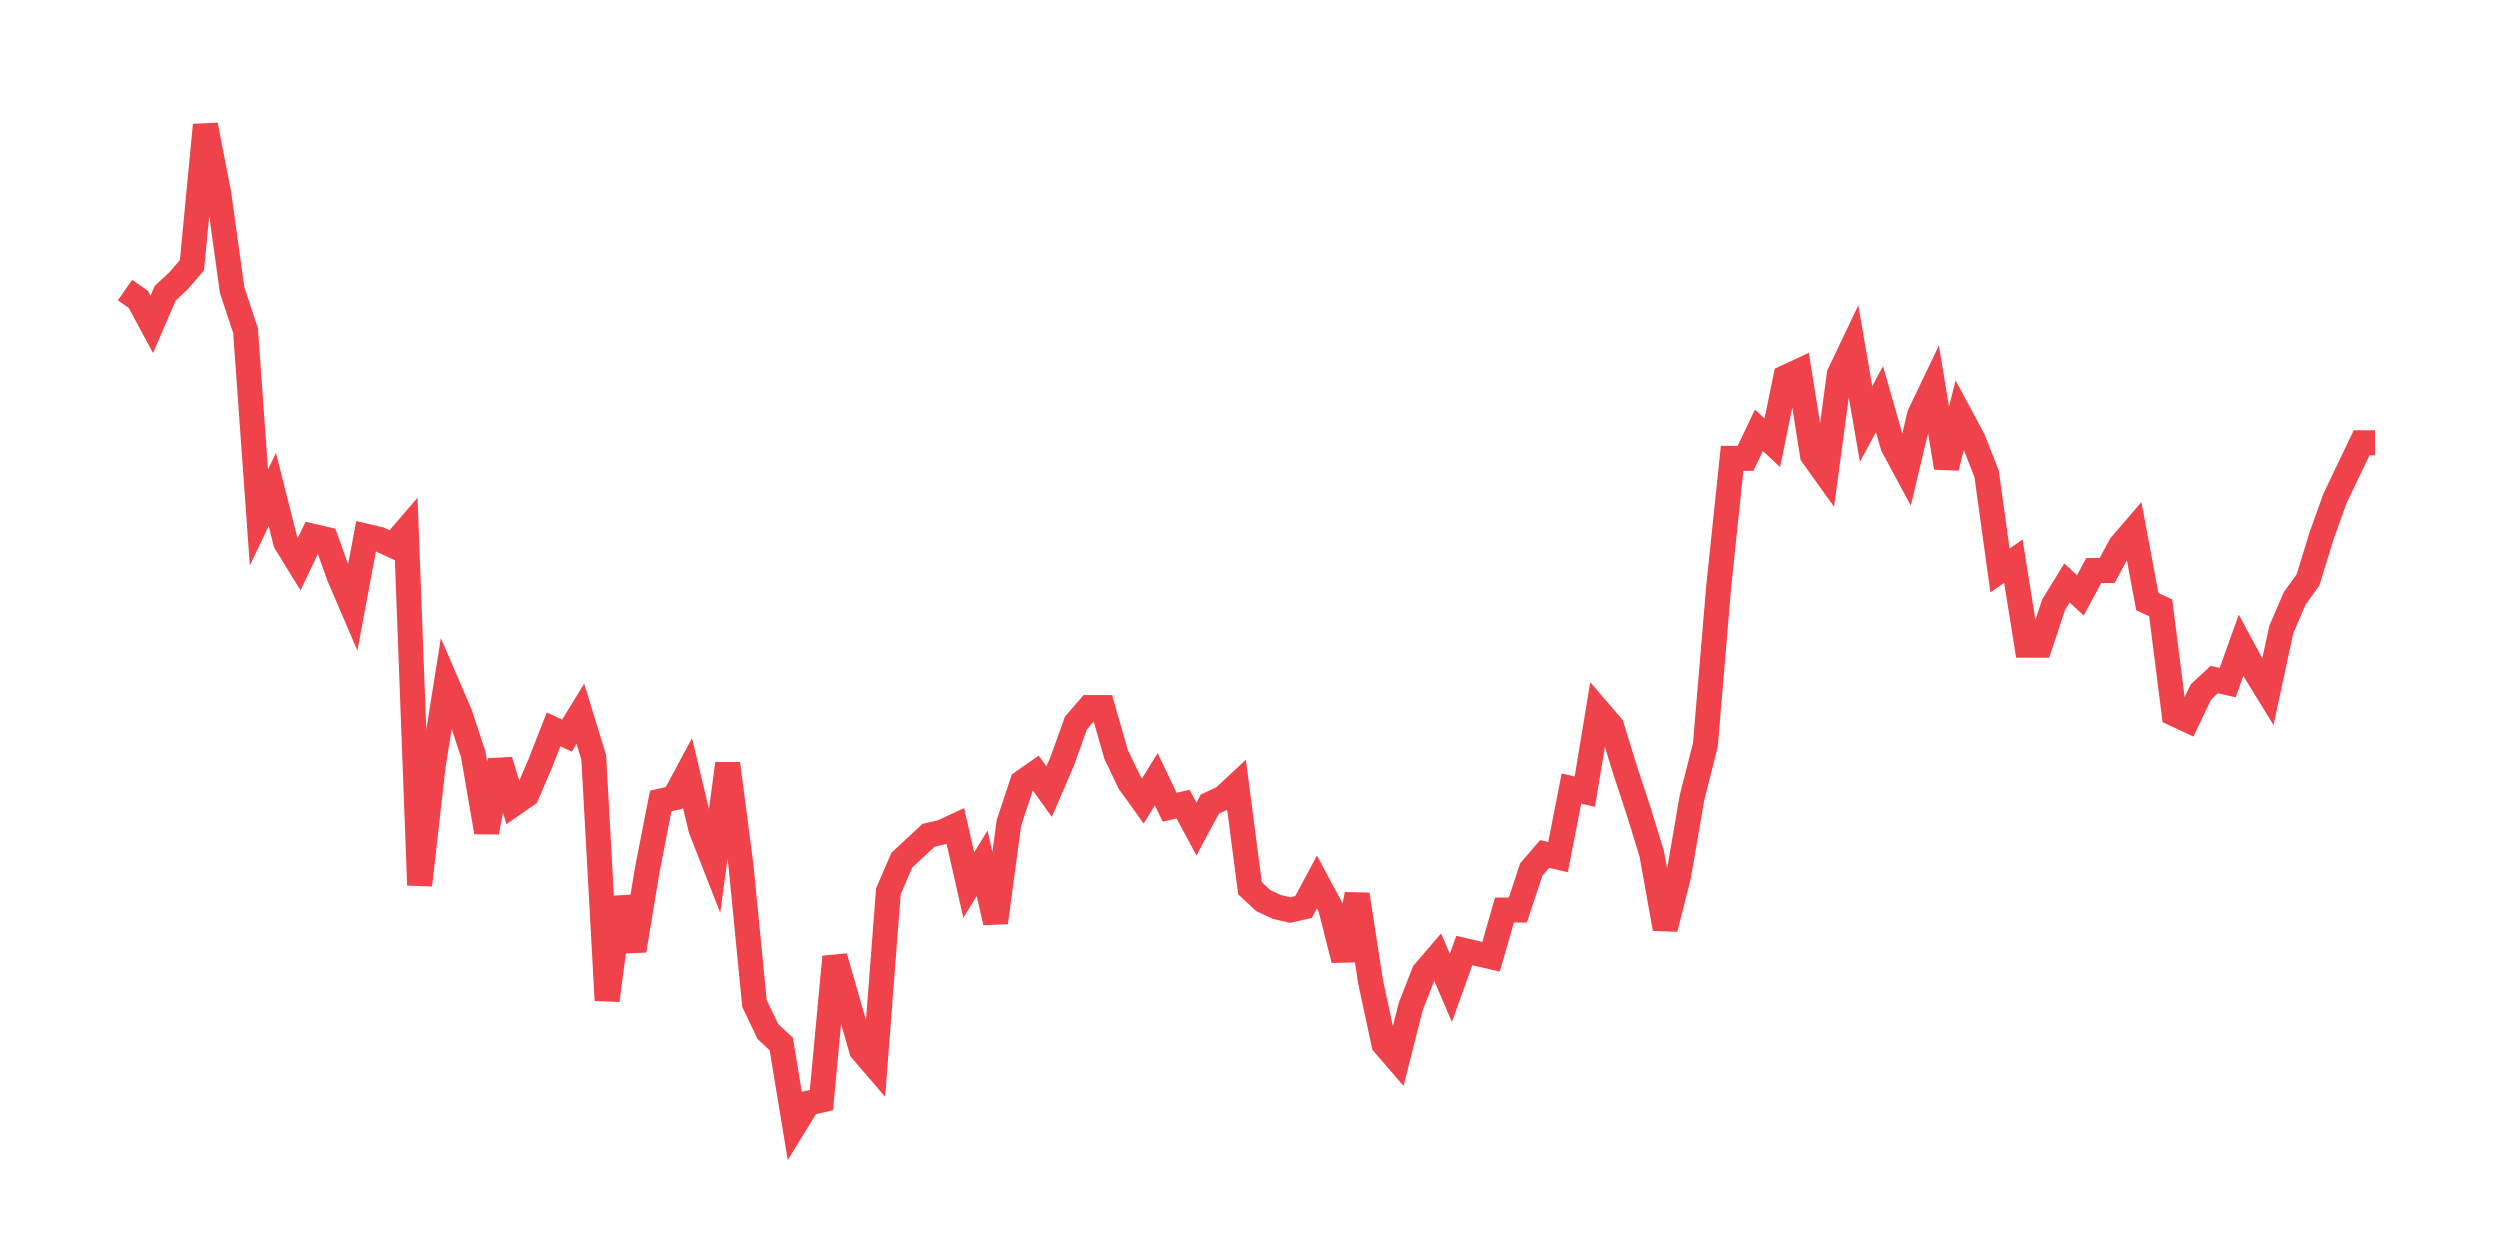 <svg xmlns="http://www.w3.org/2000/svg" width="200" height="100" viewBox="0 0 200 100">
  <path d="M10.0 23.209 L11.071 23.956 L12.143 25.95 L13.214 23.458 L14.286 22.461 L15.357 21.215 L16.429 10.0 L17.5 15.483 L18.571 23.209 L19.643 26.449 L20.714 41.402 L21.786 39.159 L22.857 43.396 L23.929 45.14 L25.0 42.897 L26.071 43.146 L27.143 46.137 L28.214 48.629 L29.286 42.897 L30.357 43.146 L31.429 43.645 L32.5 42.399 L33.571 70.81 L34.643 61.34 L35.714 54.611 L36.786 57.103 L37.857 60.343 L38.929 66.573 L40.0 60.841 L41.071 64.33 L42.143 63.583 L43.214 61.09 L44.286 58.349 L45.357 58.847 L46.429 57.103 L47.5 60.592 L48.571 80.031 L49.643 71.807 L50.714 76.044 L51.786 69.564 L52.857 64.081 L53.929 63.832 L55.0 61.838 L56.071 66.324 L57.143 69.065 L58.214 61.09 L59.286 69.315 L60.357 80.28 L61.429 82.523 L62.5 83.52 L63.571 90.0 L64.643 88.255 L65.714 88.006 L66.786 76.542 L67.857 80.28 L68.929 84.019 L70.0 85.265 L71.071 71.308 L72.143 68.816 L73.214 67.819 L74.286 66.822 L75.357 66.573 L76.429 66.075 L77.5 70.81 L78.571 69.065 L79.643 73.801 L80.714 65.826 L81.786 62.586 L82.857 61.838 L83.929 63.333 L85.0 60.841 L86.071 57.85 L87.143 56.604 L88.214 56.604 L89.286 60.343 L90.357 62.586 L91.429 64.081 L92.5 62.336 L93.571 64.579 L94.643 64.33 L95.714 66.324 L96.786 64.33 L97.857 63.832 L98.929 62.835 L100.0 71.059 L101.071 72.056 L102.143 72.555 L103.214 72.804 L104.286 72.555 L105.357 70.561 L106.429 72.555 L107.5 76.791 L108.571 71.558 L109.643 78.536 L110.714 83.52 L111.786 84.766 L112.857 80.53 L113.929 77.788 L115.0 76.542 L116.071 79.034 L117.143 76.044 L118.214 76.293 L119.286 76.542 L120.357 72.804 L121.429 72.804 L122.5 69.564 L123.571 68.318 L124.643 68.567 L125.714 63.084 L126.786 63.333 L127.857 56.854 L128.929 58.1 L130.0 61.589 L131.071 64.829 L132.143 68.318 L133.214 74.299 L134.286 70.062 L135.357 63.832 L136.429 59.595 L137.5 46.885 L138.571 36.667 L139.643 36.667 L140.714 34.424 L141.786 35.421 L142.857 30.187 L143.929 29.688 L145.0 36.417 L146.071 37.913 L147.143 29.938 L148.214 27.695 L149.286 33.925 L150.357 31.931 L151.429 35.67 L152.5 37.664 L153.571 33.178 L154.643 30.935 L155.714 37.414 L156.786 33.178 L157.857 35.171 L158.929 37.913 L160.0 45.639 L161.071 44.891 L162.143 51.62 L163.214 51.62 L164.286 48.38 L165.357 46.636 L166.429 47.632 L167.5 45.639 L168.571 45.639 L169.643 43.645 L170.714 42.399 L171.786 48.131 L172.857 48.629 L173.929 57.103 L175.0 57.601 L176.071 55.358 L177.143 54.361 L178.214 54.611 L179.286 51.62 L180.357 53.614 L181.429 55.358 L182.5 50.374 L183.571 47.882 L184.643 46.386 L185.714 42.897 L186.786 39.907 L187.857 37.664 L188.929 35.421 L190.0 35.421" fill="none" stroke="#EF424A" stroke-width="2" />
</svg>